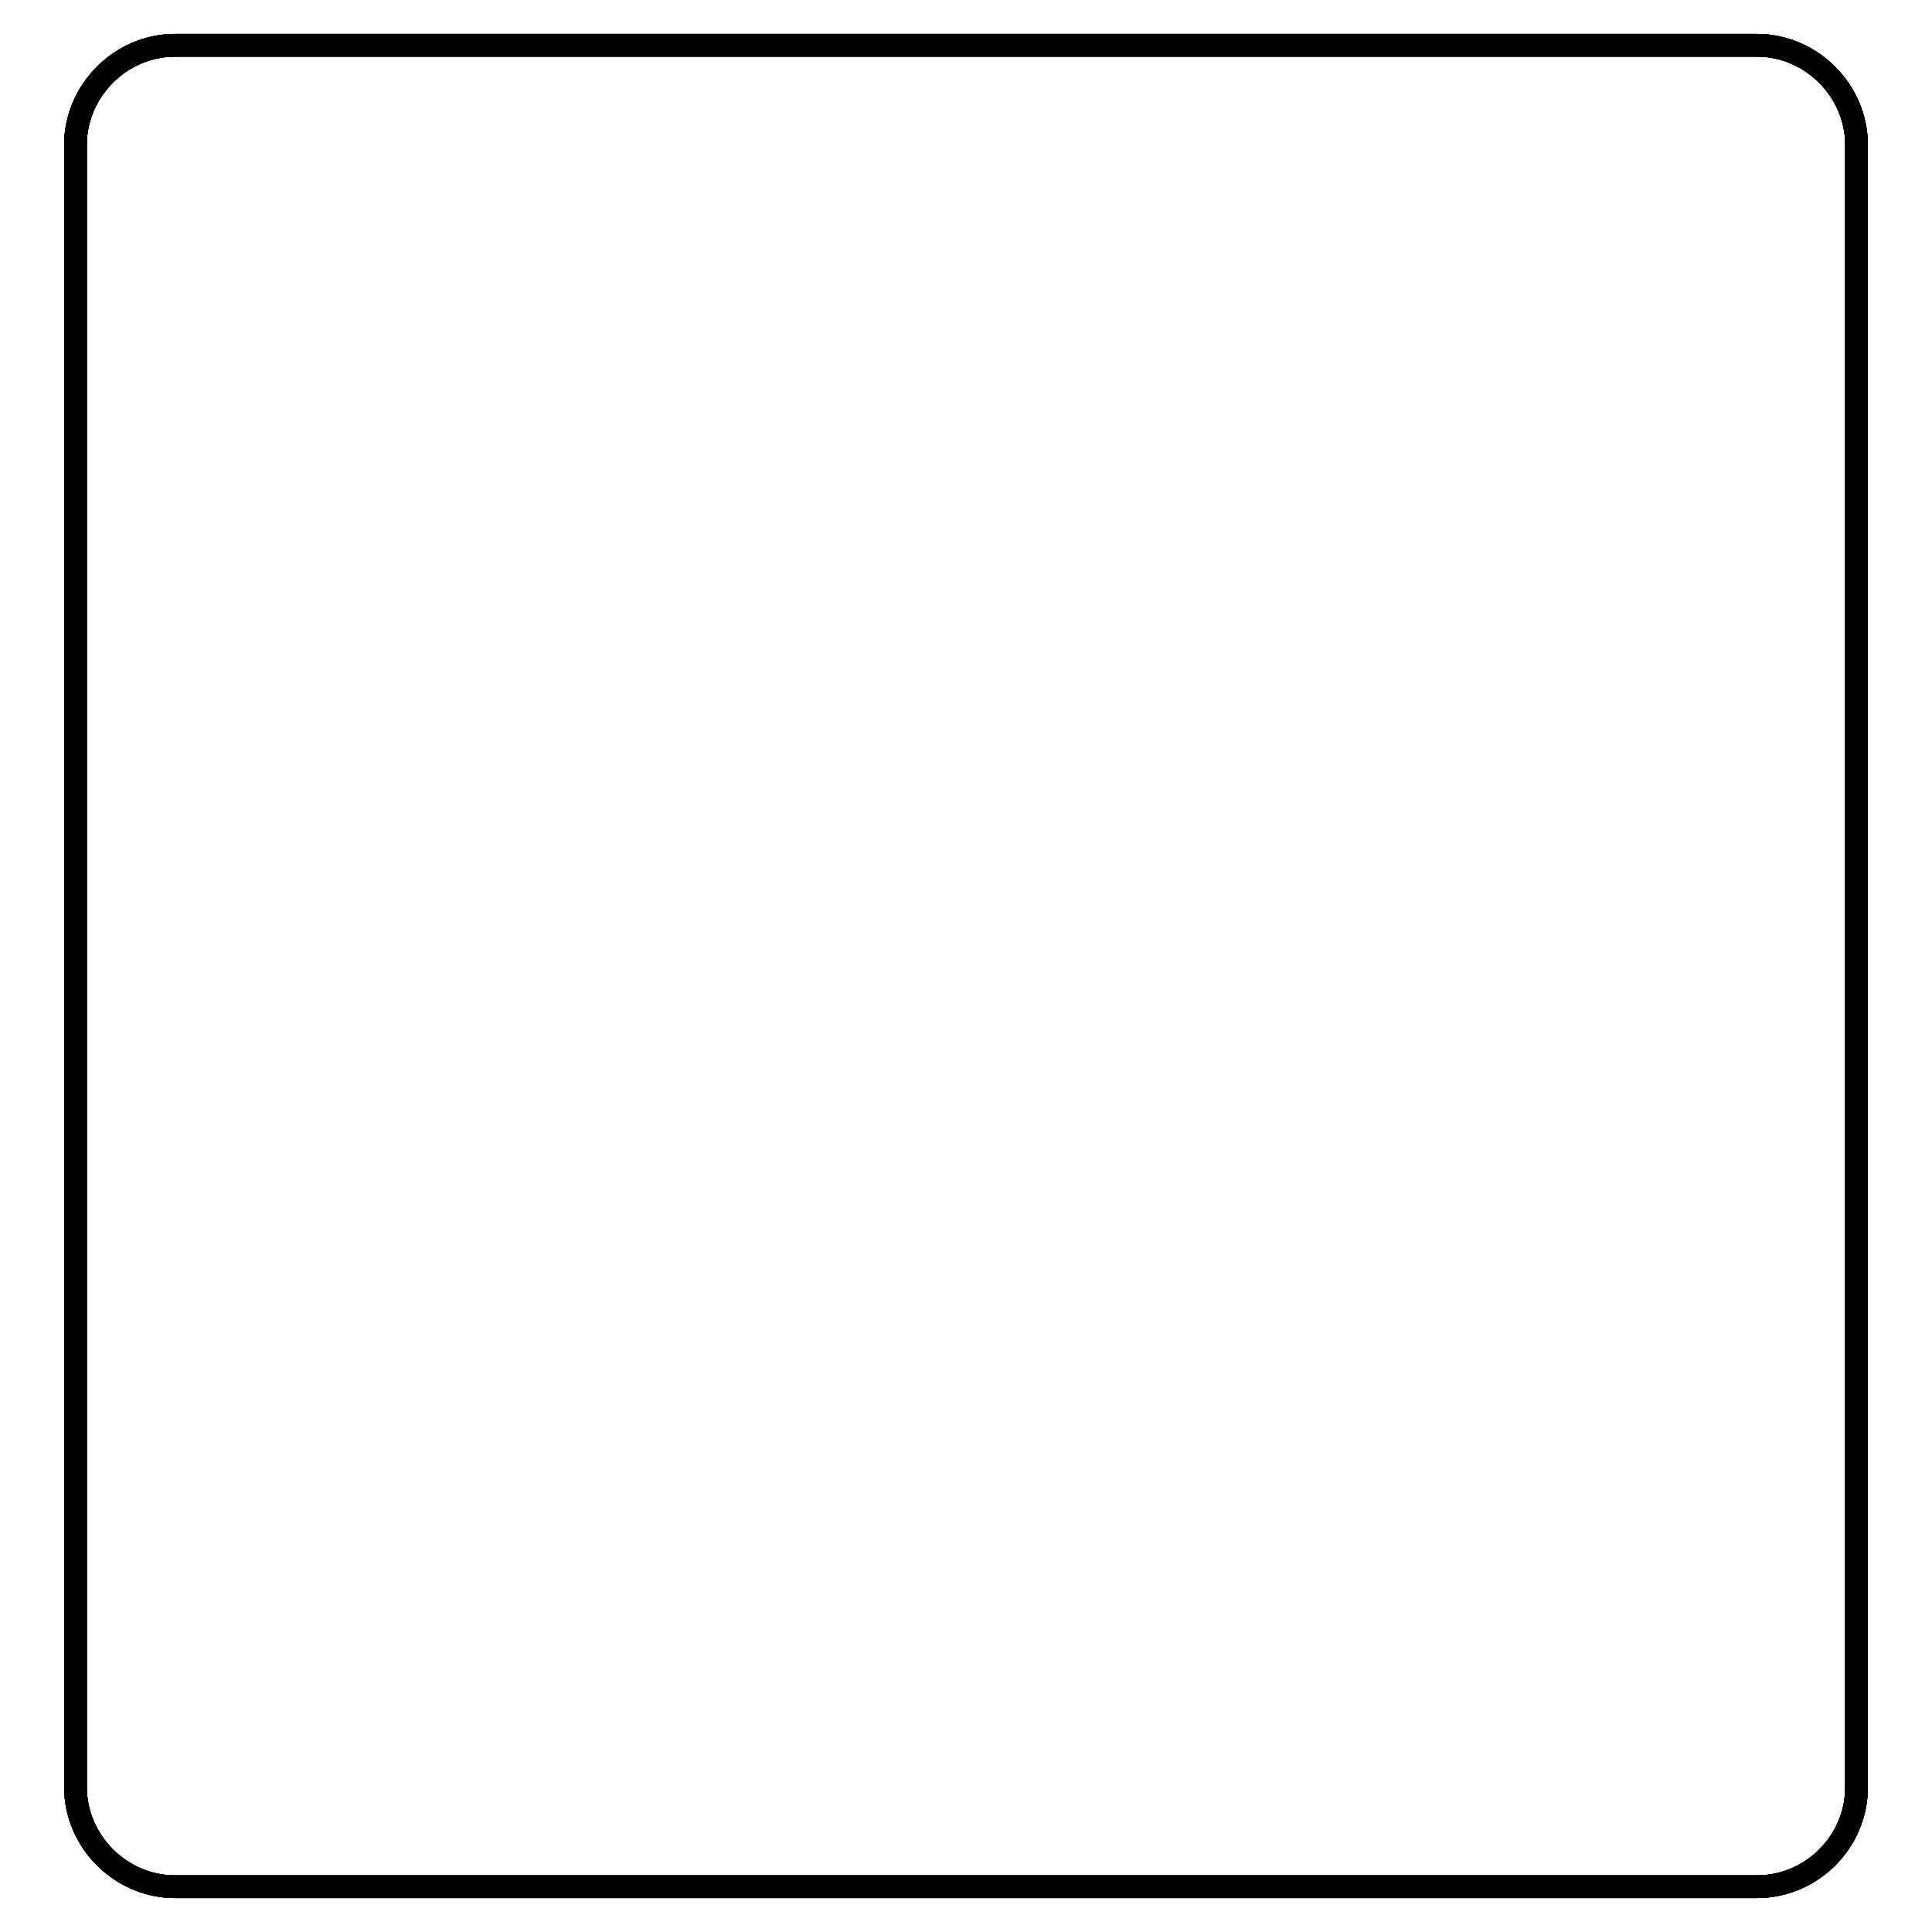 <?xml version="1.0" encoding="utf-8"?>
<!-- Svg Vector Icons : http://www.onlinewebfonts.com/icon -->
<!DOCTYPE svg PUBLIC "-//W3C//DTD SVG 1.1//EN" "http://www.w3.org/Graphics/SVG/1.1/DTD/svg11.dtd">
<svg version="1.1" xmlns="http://www.w3.org/2000/svg" xmlns:xlink="http://www.w3.org/1999/xlink" x="0px" y="0px" viewBox="0 0 256 256" enable-background="new 0 0 256 256" xml:space="preserve">
<g><g><path stroke-width="3" fill-opacity="0" stroke="#000000"  d="M246,236.8c0,7.3-6,13.2-13.2,13.2H23.2C16,250,10,244,10,236.8V19.2C10,12,16,6,23.2,6h209.6C240,6,246,12,246,19.2L246,236.8L246,236.8z"/><path stroke-width="3" fill-opacity="0" stroke="#000000"  d="M246,236.8c0,7.3-6,13.2-13.2,13.2H23.2C16,250,10,244,10,236.8V19.2C10,12,16,6,23.2,6h209.6C240,6,246,12,246,19.2L246,236.8L246,236.8z"/><path stroke-width="3" fill-opacity="0" stroke="#000000"  d="M246,236.8c0,7.3-6,13.2-13.2,13.2H23.2C16,250,10,244,10,236.8V19.2C10,12,16,6,23.2,6h209.6C240,6,246,12,246,19.2L246,236.8L246,236.8z"/><path stroke-width="3" fill-opacity="0" stroke="#000000"  d="M246,236.8c0,7.3-6,13.2-13.2,13.2H23.2C16,250,10,244,10,236.8V19.2C10,12,16,6,23.2,6h209.6C240,6,246,12,246,19.2L246,236.8L246,236.8z"/><path stroke-width="3" fill-opacity="0" stroke="#000000"  d="M246,236.8c0,7.3-6,13.2-13.2,13.2H23.2C16,250,10,244,10,236.8V19.2C10,12,16,6,23.2,6h209.6C240,6,246,12,246,19.2L246,236.8L246,236.8z"/></g></g>
</svg>